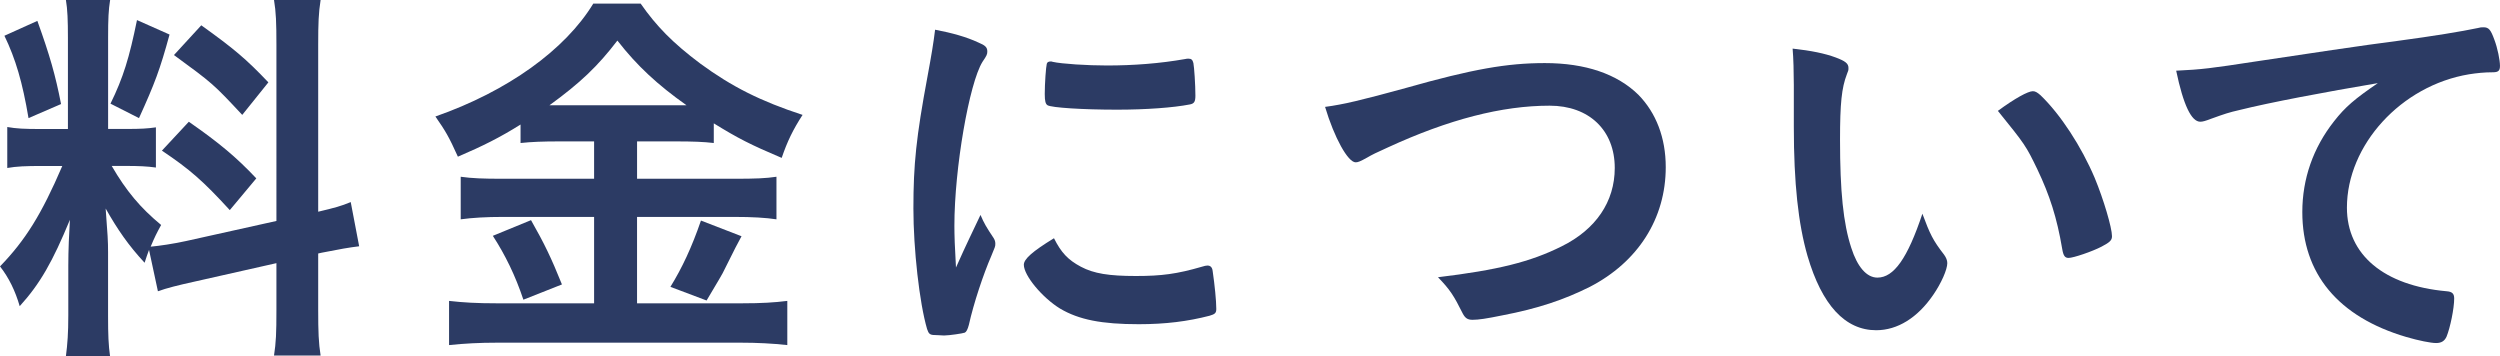 <?xml version="1.0" encoding="UTF-8"?>
<!-- Generator: Adobe Illustrator 21.1.0, SVG Export Plug-In . SVG Version: 6.00 Build 0)  -->
<svg version="1.1" id="レイヤー_1" xmlns="http://www.w3.org/2000/svg" xmlns:xlink="http://www.w3.org/1999/xlink" x="0px" y="0px" width="124.483px" height="17.743px" viewBox="0 0 124.483 17.743" style="enable-background:new 0 0 124.483 17.743;" xml:space="preserve">
<style type="text/css">
	.st0{fill:#2C3B64;}
</style>
<path class="st0" d="M7.421,12.442c-0.1,0.26-0.12,0.34-0.22,0.641c-0.8-0.86-1.34-1.641-1.94-2.701  c0.1,1.341,0.12,1.601,0.12,2.181v3.181c0,0.92,0.02,1.44,0.1,2H3.281c0.08-0.62,0.12-1.16,0.12-2.04v-2.48  c0-0.76,0.04-1.641,0.08-2.28c-0.86,2.08-1.48,3.181-2.5,4.301c-0.22-0.76-0.541-1.42-0.98-1.98c1.26-1.301,2.061-2.581,3.101-5.001  h-1c-0.84,0-1.28,0.02-1.74,0.1v-2.04c0.46,0.08,0.82,0.1,1.72,0.1h1.3V1.88c0-0.859-0.02-1.42-0.1-1.88h2.201  c-0.08,0.5-0.1,0.94-0.1,1.86v4.561h0.9c0.74,0,1.061-0.02,1.48-0.08v2.001c-0.44-0.061-0.84-0.08-1.521-0.08h-0.68  c0.72,1.24,1.42,2.08,2.461,2.94c-0.24,0.44-0.32,0.601-0.521,1.08c0.44-0.04,1.12-0.14,1.761-0.28l4.501-1V2.24  c0-1.12-0.021-1.641-0.12-2.24h2.32c-0.101,0.64-0.12,1.16-0.12,2.221v8.321c0.84-0.2,1.141-0.28,1.62-0.48l0.42,2.201  c-0.5,0.06-0.96,0.14-1.86,0.319l-0.18,0.04v2.821c0,1.06,0.02,1.64,0.12,2.26h-2.32c0.1-0.659,0.12-1.1,0.12-2.28v-2.32  l-4.081,0.92c-0.82,0.181-1.38,0.32-1.82,0.48L7.421,12.442z M1.86,1.04c0.62,1.721,0.9,2.7,1.18,4.141l-1.62,0.7  c-0.3-1.78-0.64-2.94-1.2-4.101L1.86,1.04z M8.442,1.72c-0.48,1.761-0.74,2.441-1.521,4.161l-1.42-0.72  C6.141,3.86,6.441,2.86,6.821,1L8.442,1.72z M9.402,6.062c1.521,1.06,2.36,1.76,3.36,2.82l-1.32,1.58  c-1.34-1.46-1.98-2.021-3.38-2.961L9.402,6.062z M10.022,1.26c1.62,1.16,2.24,1.681,3.341,2.841l-1.301,1.62  c-1.439-1.54-1.46-1.56-3.4-2.98L10.022,1.26z"/>
<path class="st0" d="M27.801,7.041c-0.74,0-1.341,0.021-1.881,0.08v-0.92c-1.02,0.64-1.86,1.061-3.12,1.601  c-0.46-1.021-0.62-1.28-1.12-2.001c3.601-1.26,6.461-3.32,7.861-5.621h2.36c0.78,1.12,1.601,1.961,2.961,2.98  c1.58,1.16,3.021,1.881,5.101,2.561c-0.479,0.74-0.76,1.32-1.04,2.141c-1.561-0.66-2.181-0.98-3.381-1.72v0.979  c-0.5-0.06-1.06-0.08-1.88-0.08h-1.94v1.86h4.86c1.021,0,1.561-0.02,2.081-0.1v2.12c-0.521-0.08-1.2-0.12-2.101-0.12h-4.841v4.302  h5.221c0.98,0,1.62-0.04,2.261-0.12v2.2c-0.721-0.08-1.5-0.12-2.32-0.12H24.76c-0.88,0-1.641,0.04-2.4,0.12v-2.2  c0.7,0.08,1.38,0.12,2.381,0.12h4.841v-4.302h-4.541c-0.82,0-1.521,0.04-2.101,0.12v-2.12c0.561,0.08,1.12,0.1,2.101,0.1h4.541  v-1.86H27.801z M26.441,10.962c0.66,1.16,1,1.86,1.54,3.201l-1.92,0.76c-0.4-1.2-0.9-2.221-1.521-3.181L26.441,10.962z   M27.761,5.241h5.961c0.16,0,0.24,0,0.46,0c-1.44-1.021-2.46-1.961-3.44-3.221c-0.98,1.28-1.841,2.101-3.381,3.221H27.761z   M36.923,11.763c-0.24,0.439-0.24,0.439-0.94,1.84c-0.08,0.141-0.141,0.26-0.8,1.36l-1.801-0.68c0.58-0.94,1.061-1.961,1.521-3.301  L36.923,11.763z"/>
<path class="st0" d="M49.481,11.862c0.06,0.1,0.08,0.18,0.08,0.28c0,0.14-0.021,0.16-0.2,0.6c-0.4,0.921-0.88,2.361-1.12,3.441  c-0.06,0.22-0.12,0.34-0.2,0.38c-0.1,0.04-0.78,0.14-1,0.14c-0.021,0-0.04,0-0.08,0c-0.1,0-0.24-0.02-0.4-0.02  c-0.26,0-0.319-0.061-0.399-0.3c-0.381-1.301-0.681-3.981-0.681-6.002c0-2.2,0.141-3.561,0.7-6.562c0.2-1.08,0.3-1.68,0.38-2.34  c0.841,0.16,1.561,0.359,2.161,0.64c0.34,0.141,0.439,0.24,0.439,0.44c0,0.14-0.02,0.2-0.24,0.52  c-0.66,1.061-1.399,5.302-1.399,8.162c0,0.46,0.02,1.08,0.079,2.08c0.561-1.26,0.761-1.64,1.221-2.62  C49,11.122,49.121,11.322,49.481,11.862z M53.822,13.282c0.641,0.341,1.4,0.461,2.74,0.461c1.28,0,2.041-0.101,3.281-0.461  c0.12-0.04,0.22-0.06,0.28-0.06c0.14,0,0.24,0.08,0.26,0.28c0.1,0.68,0.18,1.48,0.18,1.88c0,0.2-0.06,0.261-0.34,0.341  c-1.08,0.279-2.181,0.42-3.521,0.42c-1.841,0-2.98-0.221-3.921-0.78c-0.88-0.54-1.801-1.641-1.801-2.181  c0-0.28,0.421-0.66,1.501-1.32C52.841,12.582,53.182,12.942,53.822,13.282z M52.421,3.08c0.44,0.101,1.721,0.181,2.701,0.181  c1.32,0,2.641-0.101,3.881-0.32c0.1-0.02,0.1-0.02,0.18-0.02c0.14,0,0.2,0.06,0.24,0.22c0.04,0.2,0.1,1.08,0.1,1.62  c0,0.3-0.06,0.4-0.28,0.44c-0.819,0.16-2.18,0.26-3.62,0.26c-1.721,0-3.261-0.1-3.461-0.22c-0.1-0.061-0.14-0.2-0.14-0.561  c0-0.54,0.06-1.34,0.1-1.5c0.02-0.08,0.08-0.12,0.2-0.12C52.341,3.061,52.381,3.061,52.421,3.08z"/>
<path class="st0" d="M70,4.381c3.321-0.94,5.041-1.24,6.922-1.24c2.021,0,3.601,0.54,4.661,1.58c0.88,0.9,1.36,2.141,1.36,3.601  c0,2.561-1.381,4.722-3.781,5.962c-1.28,0.64-2.58,1.08-4.361,1.42c-0.779,0.16-1.18,0.22-1.479,0.22c-0.24,0-0.36-0.08-0.48-0.3  c-0.46-0.92-0.641-1.2-1.24-1.82c2.98-0.36,4.601-0.76,6.161-1.54c1.7-0.841,2.641-2.221,2.641-3.901c0-1.88-1.28-3.101-3.24-3.101  c-2.381,0-5.021,0.681-8.063,2.081c-0.54,0.239-0.819,0.38-1.02,0.5c-0.36,0.2-0.46,0.239-0.58,0.239  c-0.381,0-1.061-1.22-1.521-2.76C66.9,5.201,67.82,4.98,70,4.381z"/>
<path class="st0" d="M89.32,4.221c0-0.58-0.02-1.36-0.06-1.801c0.92,0.101,1.601,0.24,2.141,0.44c0.479,0.18,0.64,0.3,0.64,0.521  c0,0.12,0,0.12-0.08,0.319c-0.26,0.681-0.34,1.44-0.34,3.261c0,2.561,0.16,4.161,0.561,5.382c0.3,0.939,0.76,1.48,1.3,1.48  c0.82,0,1.5-0.961,2.24-3.182c0.38,1.021,0.521,1.32,1.08,2.041c0.101,0.14,0.16,0.28,0.16,0.42c0,0.32-0.3,1-0.7,1.58  c-0.78,1.141-1.78,1.761-2.84,1.761c-1.541,0-2.701-1.24-3.421-3.701c-0.46-1.6-0.681-3.62-0.681-6.421V4.221z M101.222,4.541  c0.12,0,0.221,0.06,0.381,0.2c1,0.96,2.04,2.561,2.7,4.12c0.44,1.061,0.86,2.48,0.86,2.901c0,0.199-0.101,0.3-0.521,0.52  c-0.46,0.24-1.4,0.561-1.64,0.561c-0.181,0-0.261-0.101-0.32-0.46c-0.26-1.541-0.62-2.661-1.24-3.961  c-0.561-1.16-0.601-1.221-1.961-2.901C100.323,4.9,100.983,4.541,101.222,4.541z"/>
<path class="st0" d="M111.5,5.481c-0.521,0.119-0.7,0.18-1.42,0.439c-0.261,0.101-0.4,0.141-0.521,0.141  c-0.44,0-0.84-0.82-1.2-2.541c1.28-0.06,1.74-0.12,3.961-0.46c2.4-0.36,5.441-0.82,7.041-1.021c1.801-0.24,3.241-0.479,4.001-0.64  c0.141-0.04,0.2-0.04,0.301-0.04c0.26,0,0.359,0.12,0.54,0.62c0.16,0.42,0.279,1.02,0.279,1.3c0,0.24-0.08,0.32-0.359,0.32  c-0.42,0-0.801,0.04-1.181,0.1c-3.381,0.561-6.081,3.521-6.081,6.642c0,2.341,1.84,3.881,4.961,4.161c0.28,0.02,0.38,0.12,0.38,0.36  c0,0.5-0.2,1.46-0.38,1.9c-0.1,0.22-0.26,0.319-0.521,0.319c-0.26,0-0.859-0.119-1.479-0.3c-3.401-1-5.182-3.16-5.182-6.221  c0-1.661,0.54-3.201,1.58-4.521c0.561-0.72,1.041-1.12,2.181-1.9C115.782,4.581,113.021,5.101,111.5,5.481z"/>
</svg>